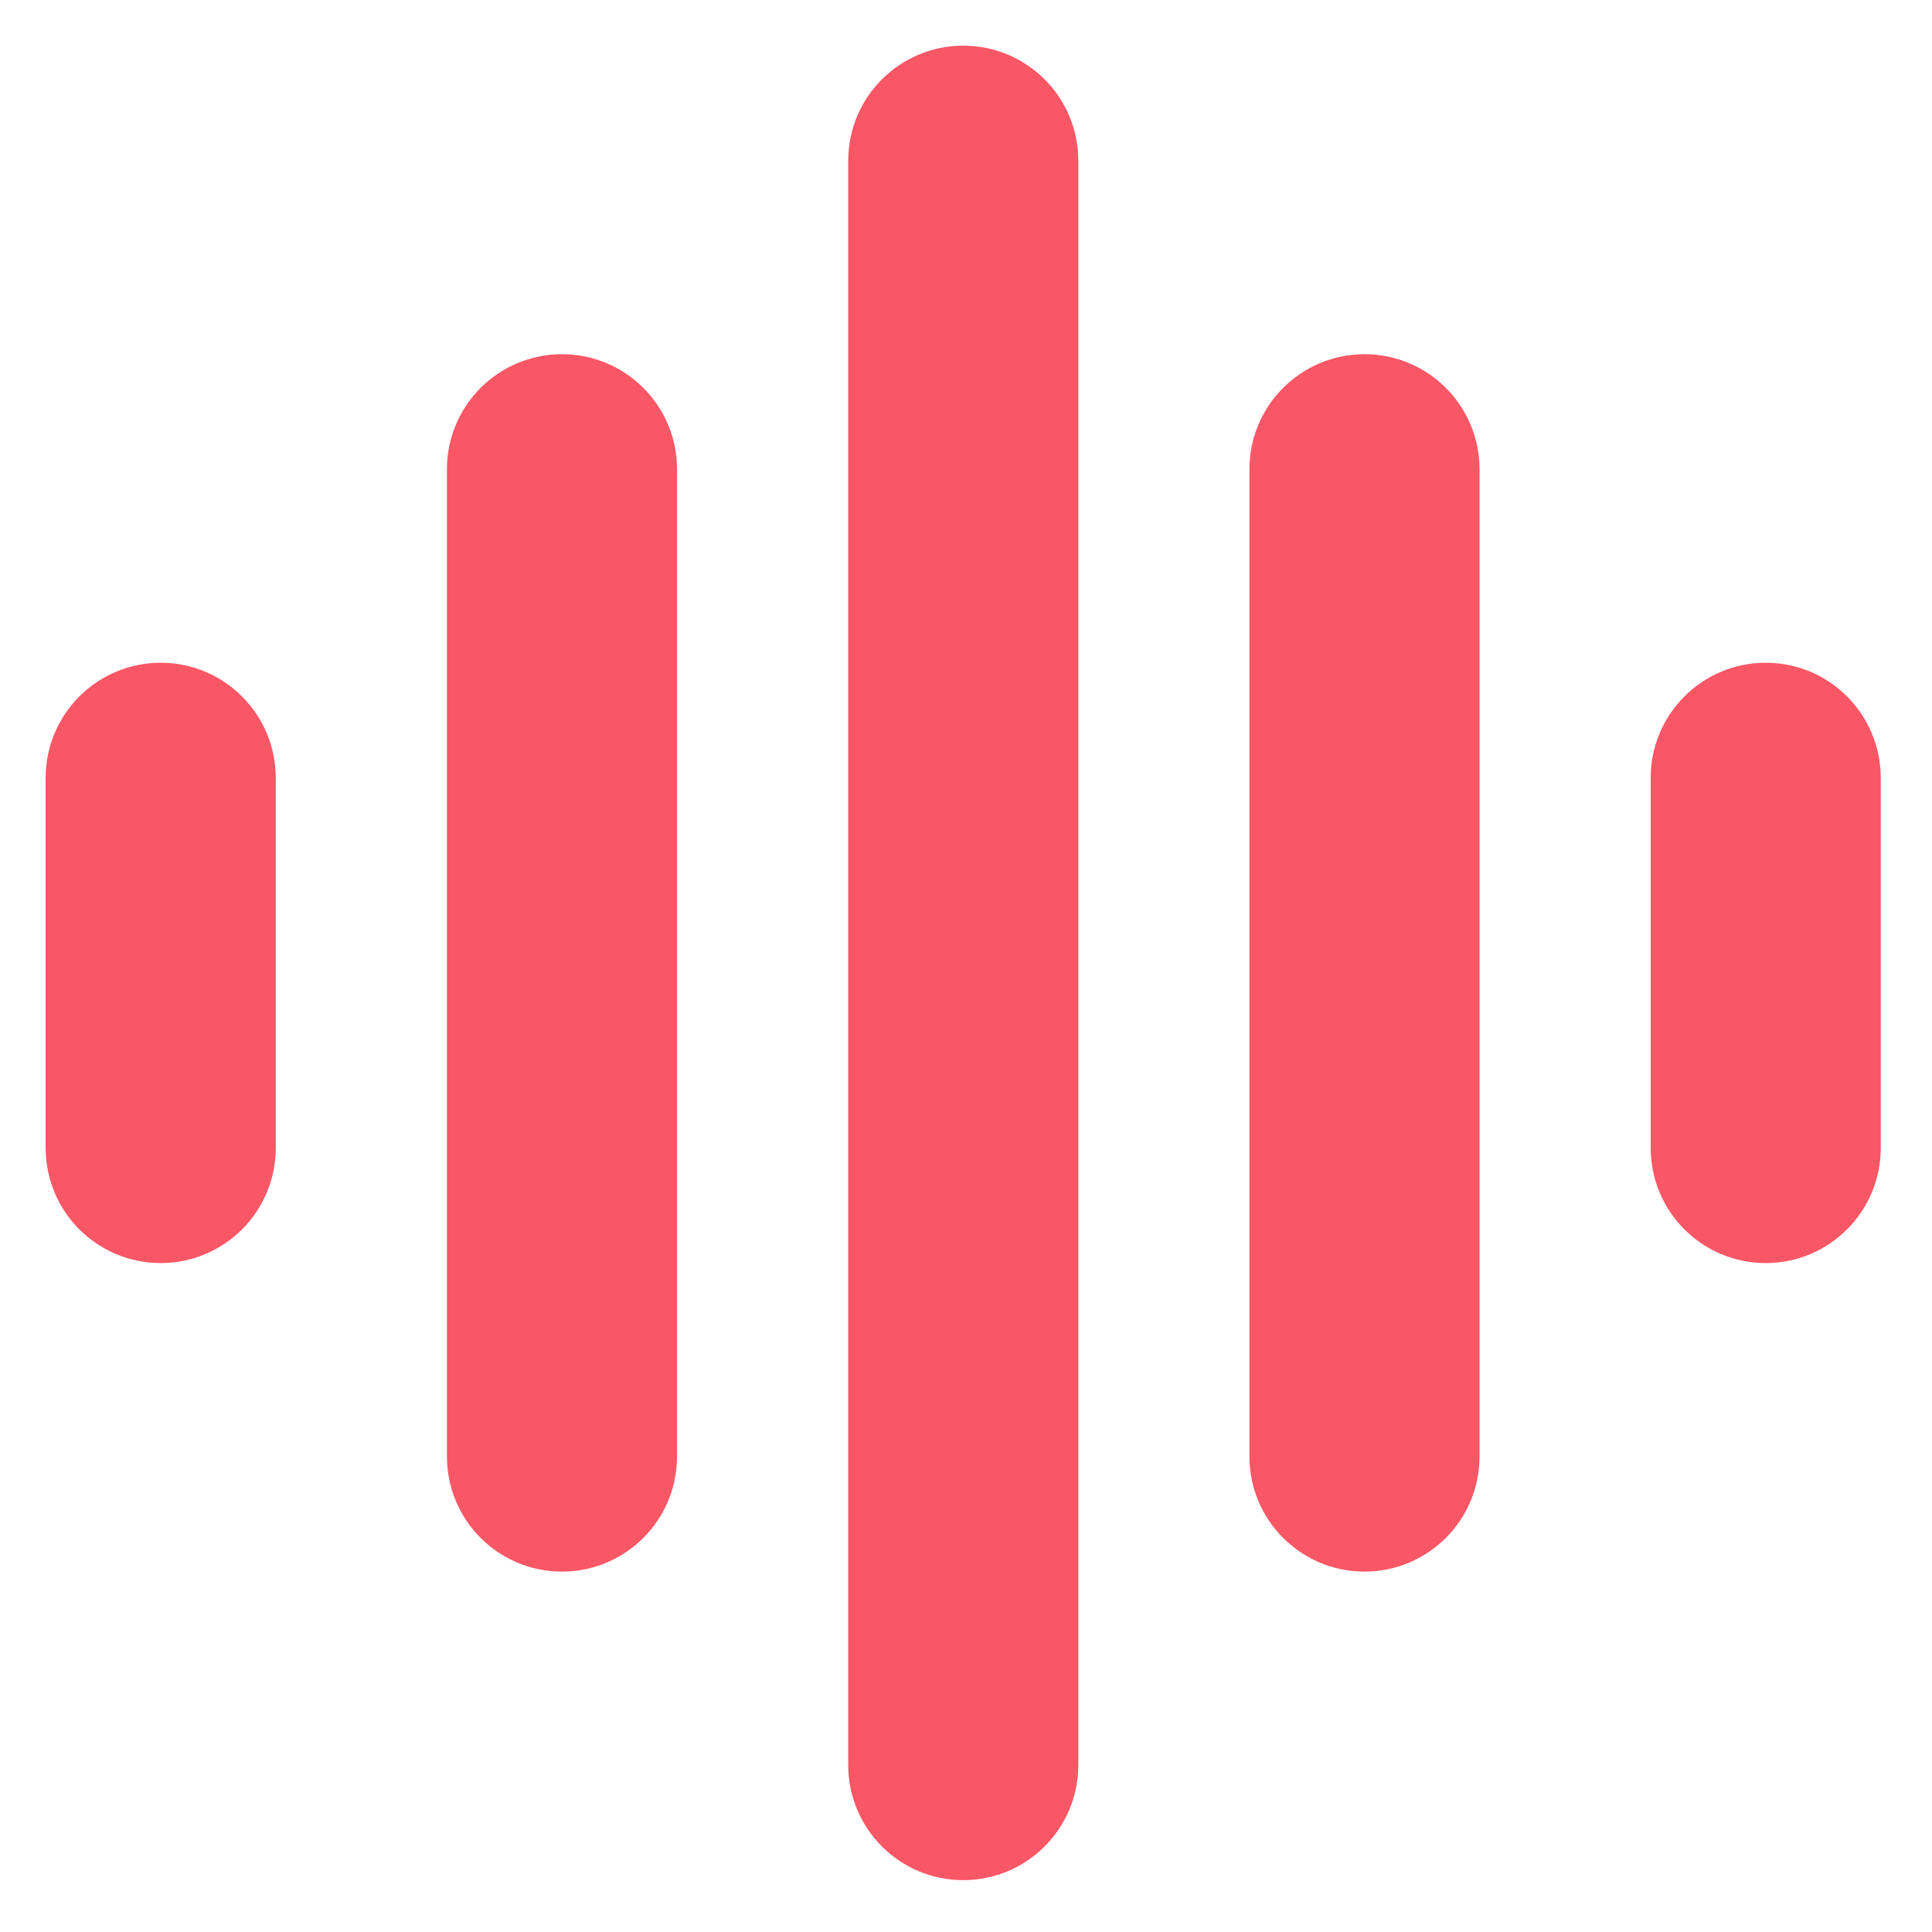 <svg width="30" height="30" viewBox="0 0 30 30" fill="none" xmlns="http://www.w3.org/2000/svg">
<path fill-rule="evenodd" clip-rule="evenodd" d="M16.453 2.495C16.453 1.669 15.783 1 14.958 1C14.132 1 13.462 1.669 13.462 2.495V27.409C13.462 28.234 14.132 28.904 14.958 28.904C15.783 28.904 16.453 28.234 16.453 27.409V2.495ZM8.726 5.791C9.552 5.791 10.222 6.46 10.222 7.286V22.617C10.222 23.443 9.552 24.113 8.726 24.113C7.9 24.113 7.231 23.443 7.231 22.617V7.286C7.231 6.46 7.9 5.791 8.726 5.791ZM2.495 10.582C3.321 10.582 3.991 11.252 3.991 12.078V17.827C3.991 18.652 3.321 19.322 2.495 19.322C1.669 19.322 1 18.652 1 17.827V12.078C1 11.252 1.669 10.582 2.495 10.582ZM21.188 5.791C22.014 5.791 22.683 6.46 22.683 7.286V22.617C22.683 23.443 22.014 24.113 21.188 24.113C20.362 24.113 19.692 23.443 19.692 22.617V7.286C19.692 6.46 20.362 5.791 21.188 5.791ZM28.913 12.078C28.913 11.252 28.244 10.582 27.418 10.582C26.592 10.582 25.923 11.252 25.923 12.078V17.827C25.923 18.652 26.592 19.322 27.418 19.322C28.244 19.322 28.913 18.652 28.913 17.827V12.078Z" fill="#FA5766" stroke="#FA5766" stroke-width="0.582"/>
</svg>
